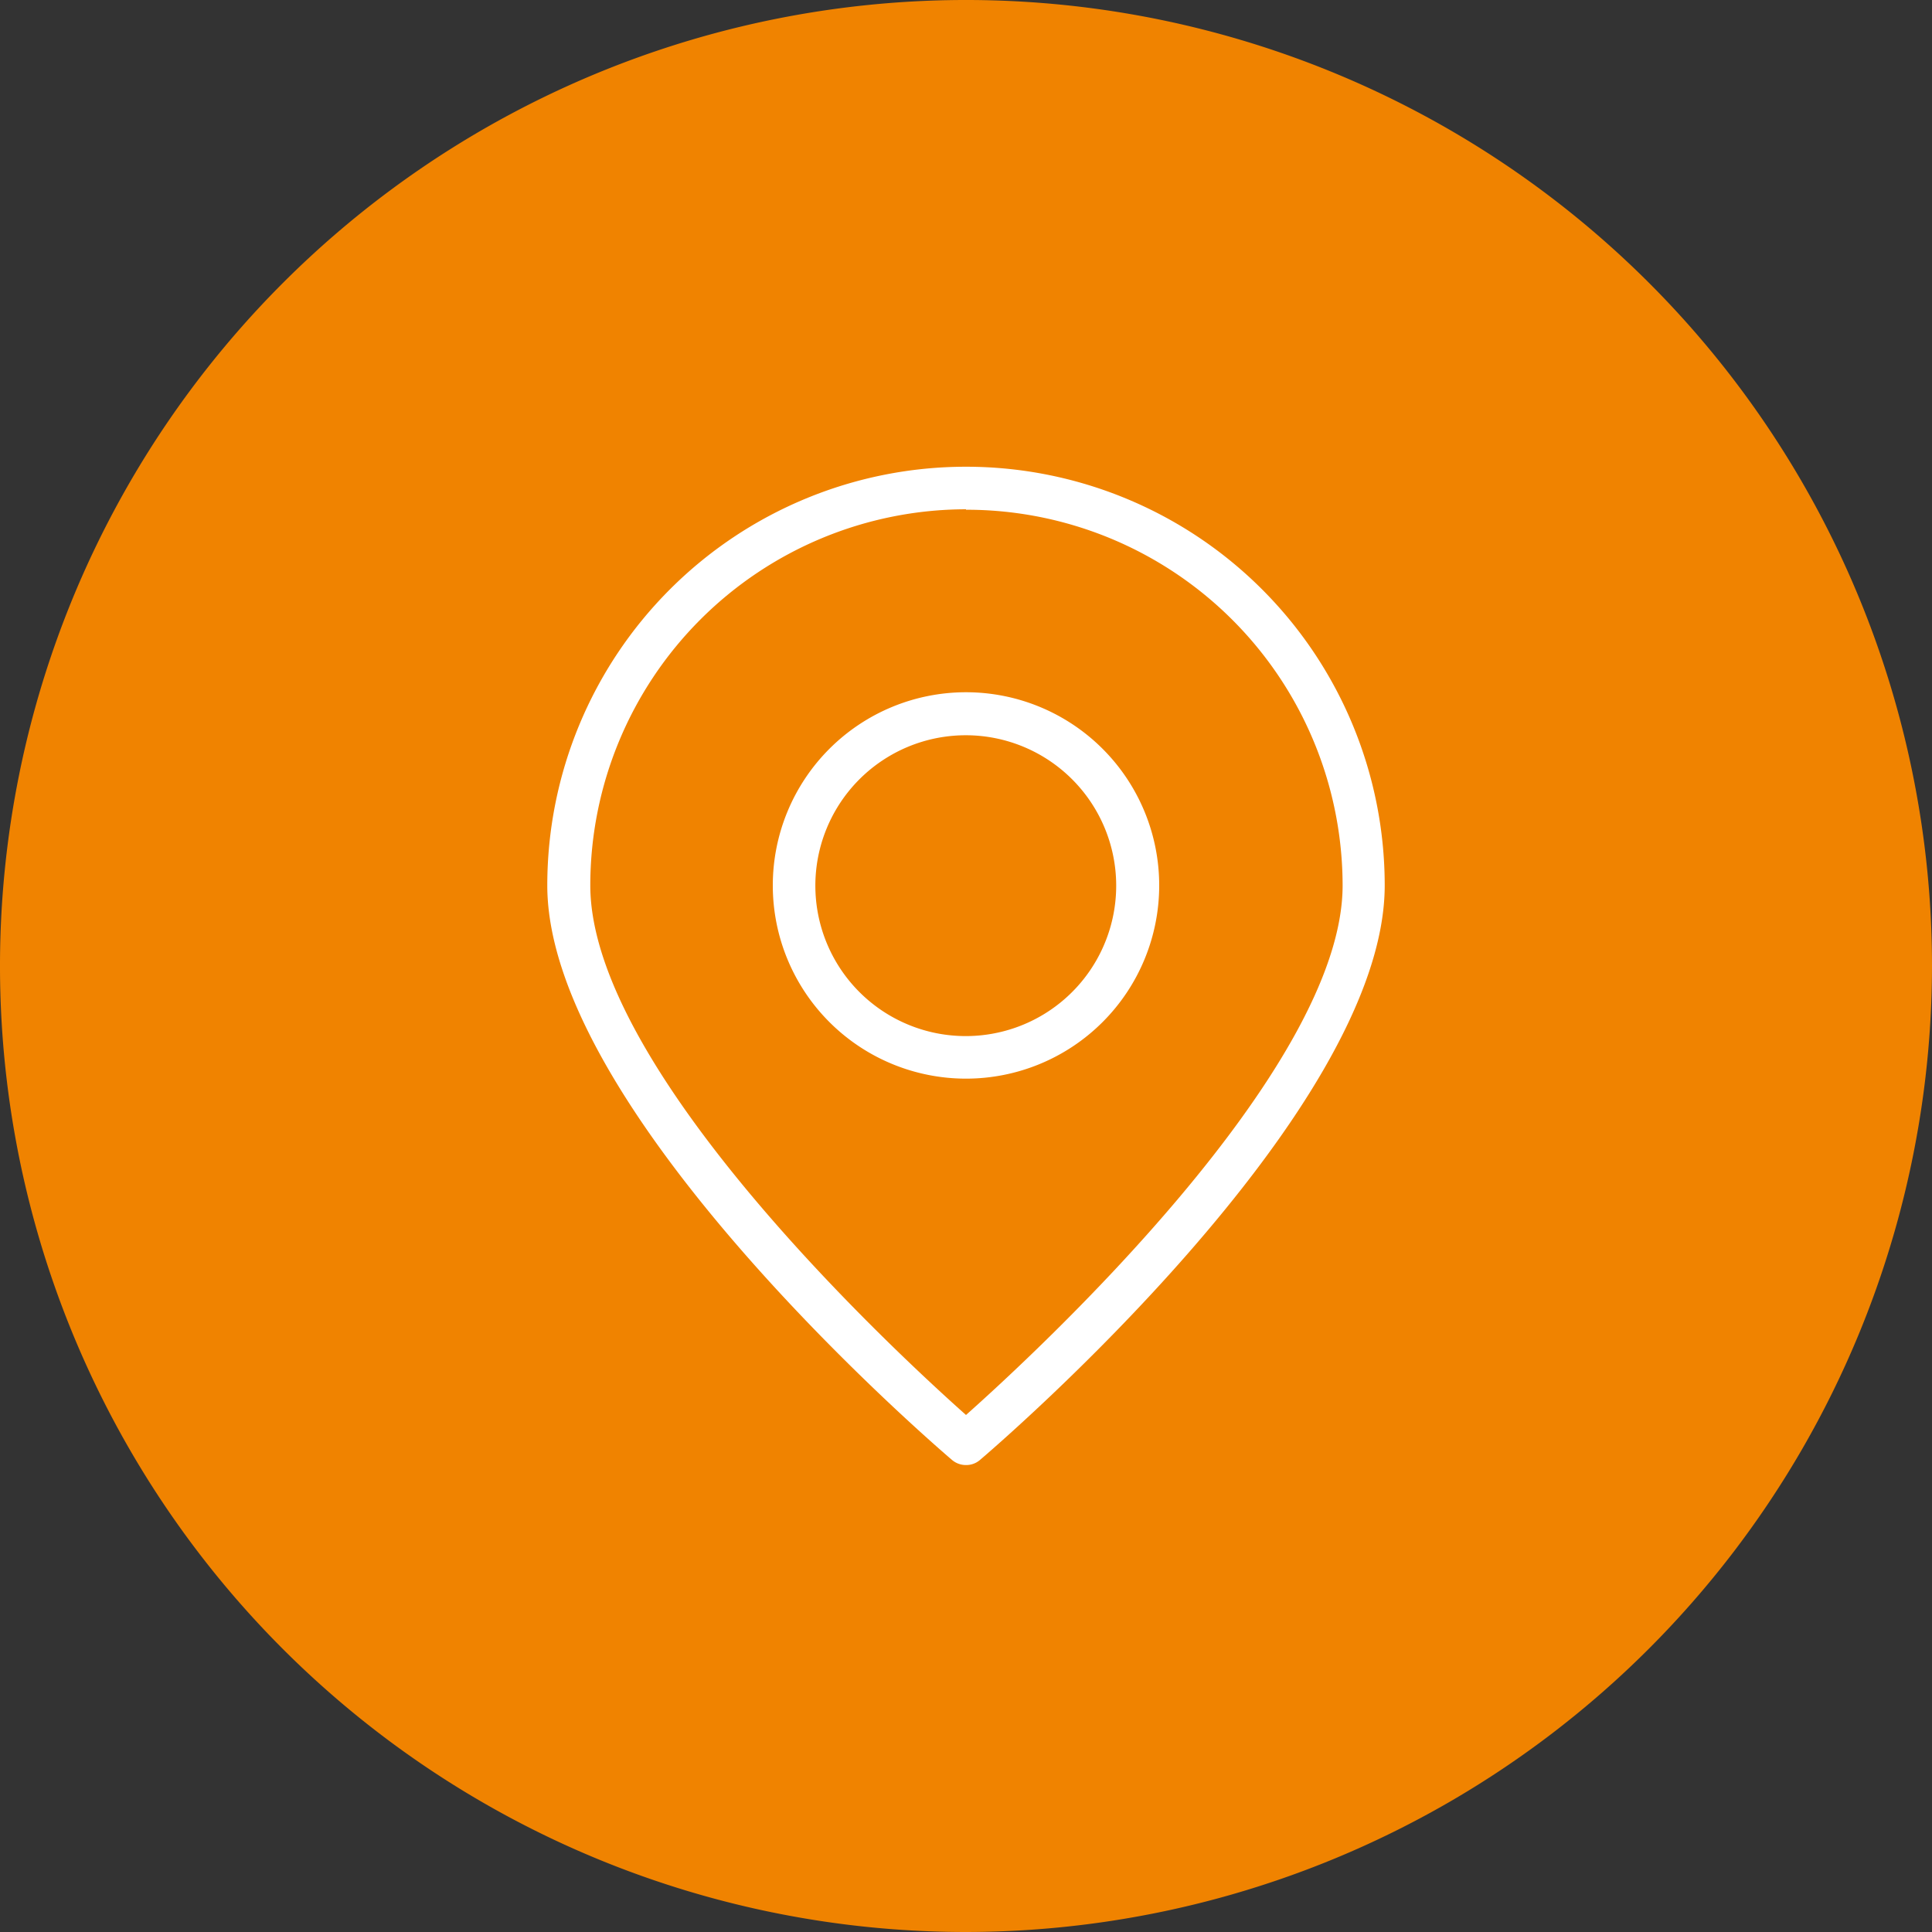 <svg id="圖層_3" data-name="圖層 3" xmlns="http://www.w3.org/2000/svg" width="29.95mm" height="29.95mm" viewBox="0 0 84.9 84.9">
  <rect x="0" y="0" width="84.9" height="84.9" fill="#333333" stroke="none"/>
  <defs>
    <style>
      .cls-1 {
        fill: #f08300;
      }

      .cls-2 {
        fill: #fff;
      }
    </style>
  </defs>
  <title>2019G-p</title>
  <g>
    <path class="cls-1" d="M42.45,84.9A42.45,42.45,0,1,1,84.9,42.45,42.49,42.49,0,0,1,42.45,84.9Z"/>
    <g>
      <path class="cls-2" d="M42.45,64.38a.94.94,0,0,1-.61-.22c-.73-.62-17.79-15.28-17.79-25.25a18.4,18.4,0,0,1,36.8,0c0,10-17.06,24.63-17.79,25.25a.92.92,0,0,1-.61.22Zm0-42A16.53,16.53,0,0,0,25.94,38.91c0,8.11,13.45,20.55,16.51,23.27C45.51,59.46,59,47,59,38.91A16.53,16.53,0,0,0,42.45,22.4Z"/>
      <path class="cls-2" d="M42.45,47.4a8.49,8.49,0,1,1,8.49-8.49,8.49,8.49,0,0,1-8.49,8.49Zm0-15.09a6.61,6.61,0,1,0,6.6,6.6,6.61,6.61,0,0,0-6.6-6.6Z"/>
    </g>
  </g>
</svg>
